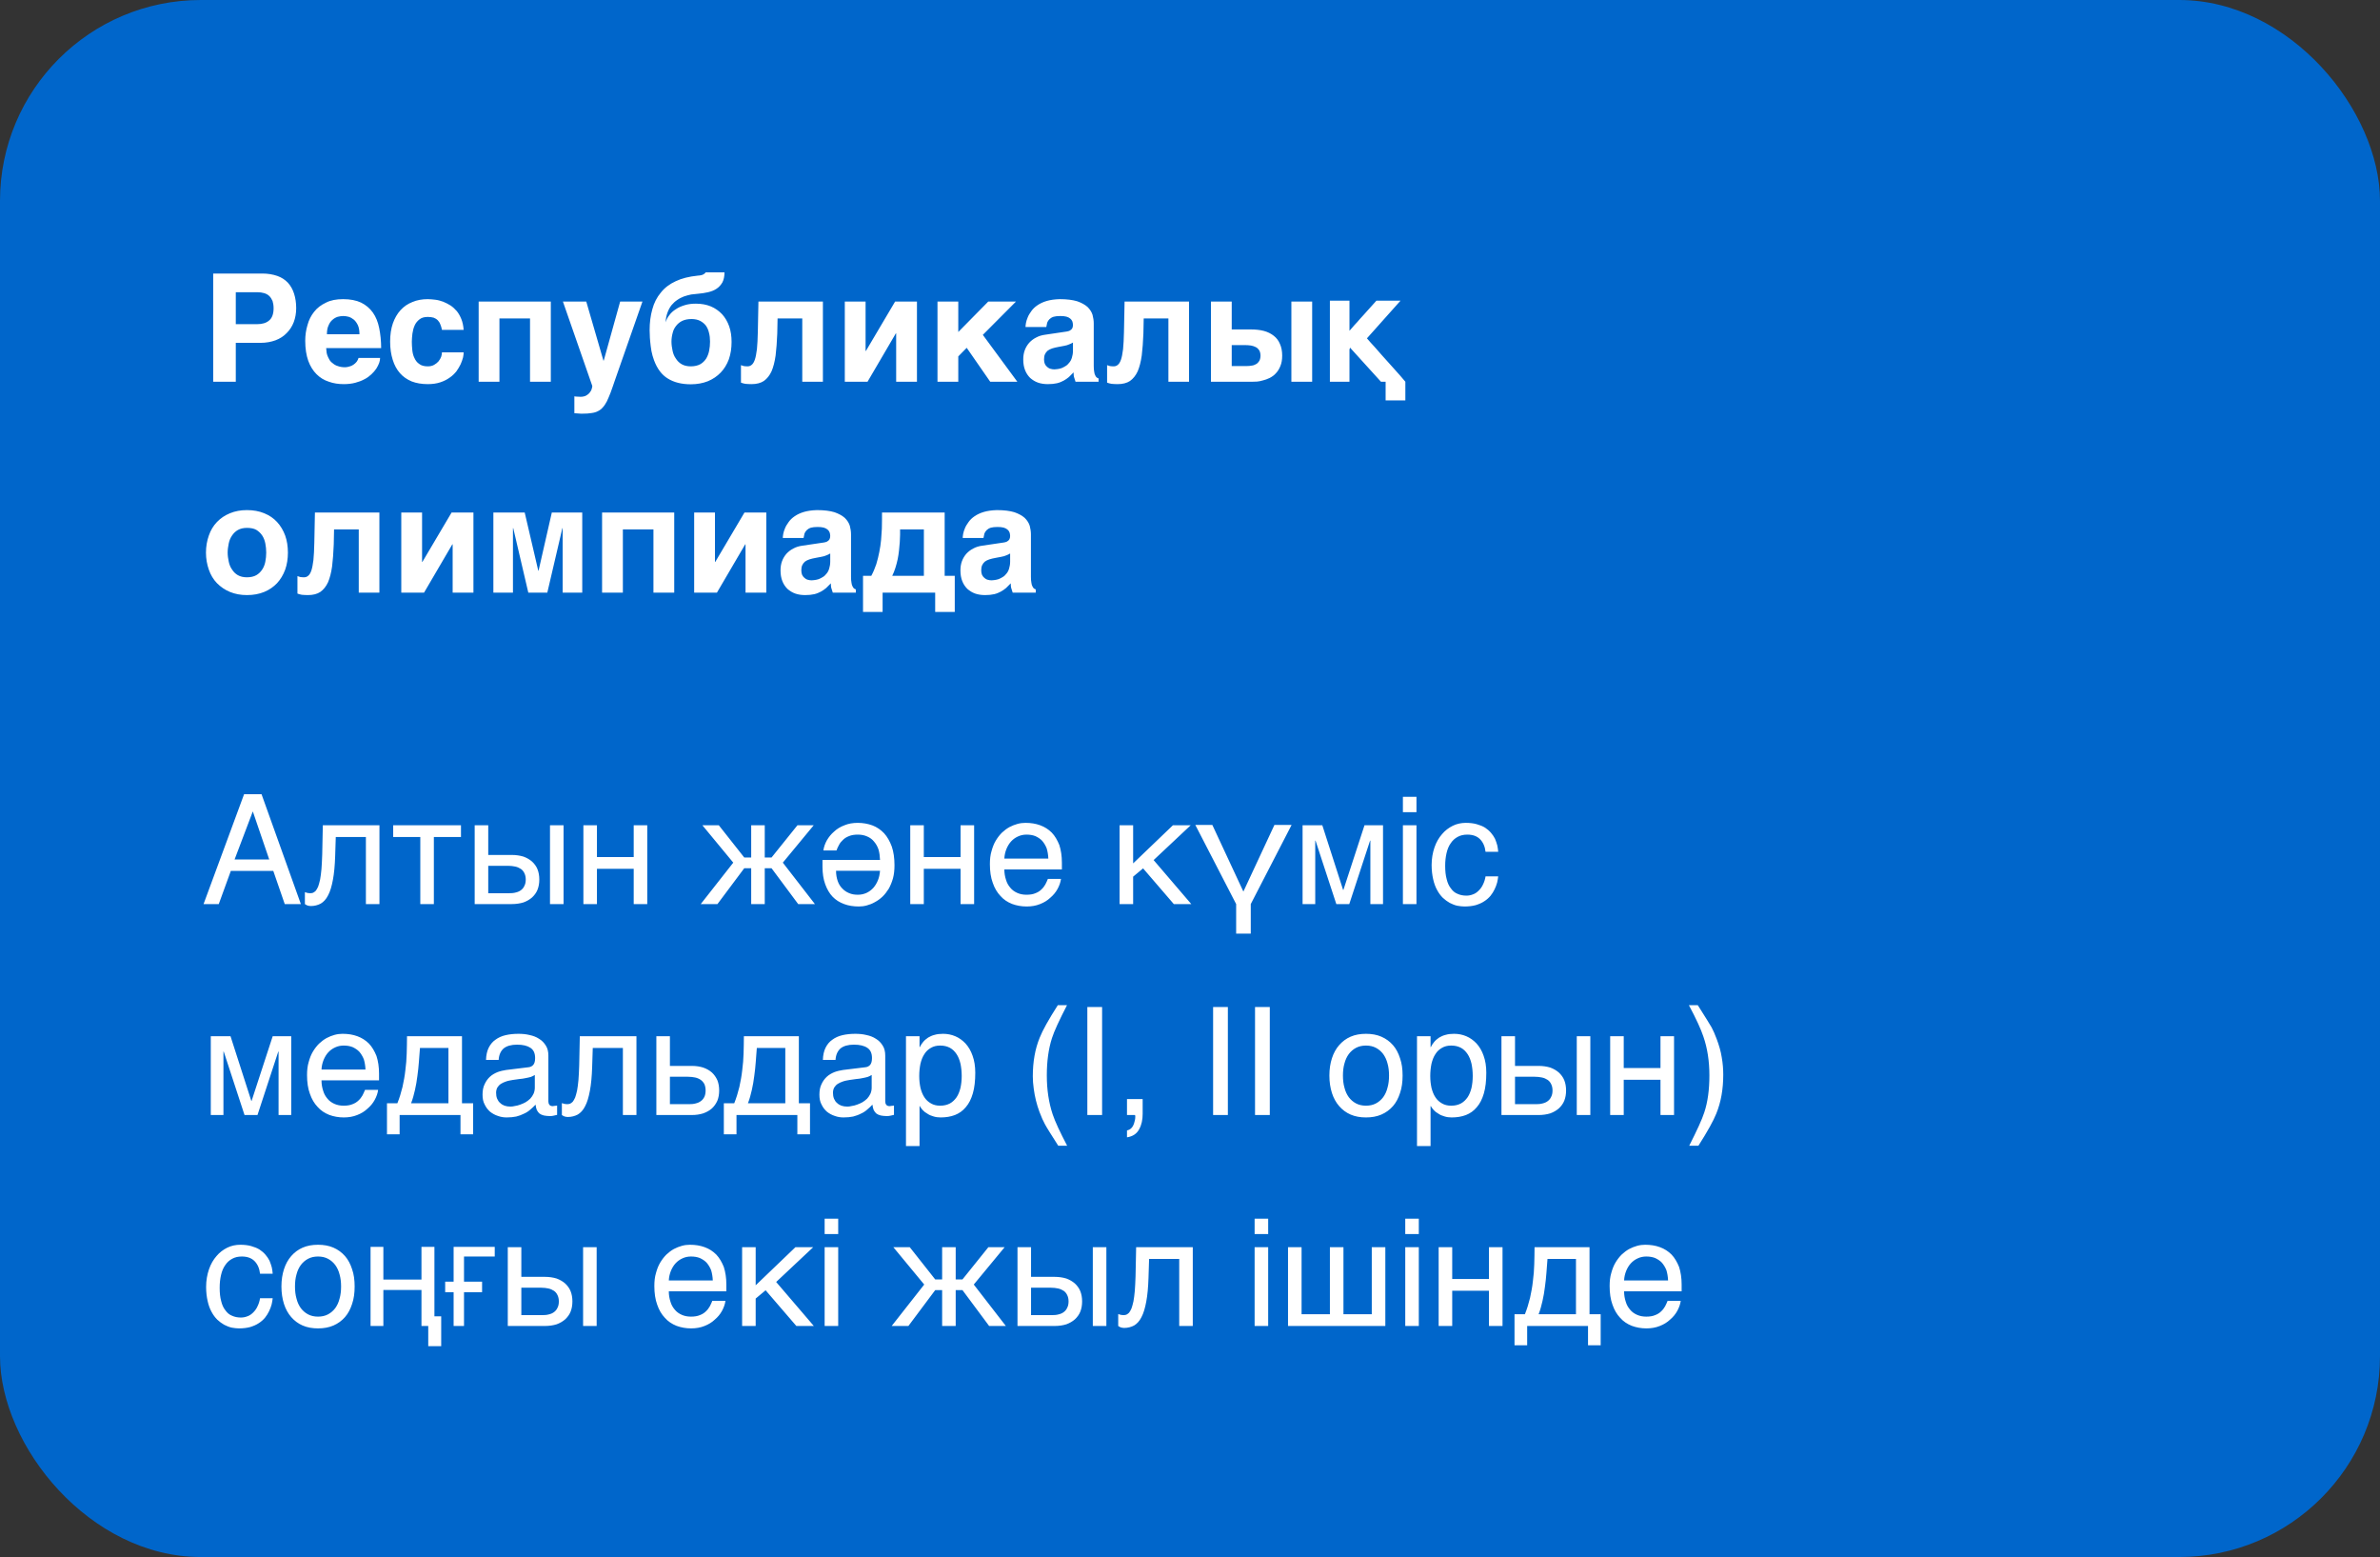 <?xml version="1.0" encoding="UTF-8"?> <svg xmlns="http://www.w3.org/2000/svg" width="237" height="155" viewBox="0 0 237 155" fill="none"><rect x="0" y="0" width="237" height="155" fill="#333333" stroke="none"/><rect width="237" height="155" rx="20" fill="#0066CB"></rect><path d="M26.045 79.065L29.96 90H28.355L27.215 86.7H22.985L21.785 90H20.27L24.305 79.065H26.045ZM23.36 85.56H26.81L25.175 80.775L23.36 85.56ZM33.376 85.215C33.346 86.16 33.271 86.955 33.151 87.585C33.031 88.23 32.881 88.74 32.671 89.13C32.476 89.52 32.221 89.79 31.936 89.955C31.651 90.105 31.321 90.195 30.946 90.195C30.811 90.195 30.691 90.165 30.601 90.135C30.496 90.09 30.421 90.045 30.361 90V88.815C30.556 88.89 30.721 88.92 30.871 88.92C30.976 88.92 31.081 88.905 31.171 88.875C31.261 88.83 31.351 88.77 31.441 88.68C31.516 88.575 31.606 88.44 31.681 88.26C31.741 88.08 31.816 87.84 31.876 87.555C31.921 87.27 31.981 86.925 32.011 86.52C32.041 86.1 32.071 85.62 32.086 85.05L32.146 82.155H37.786V90H36.436V83.325H33.436L33.376 85.215ZM39.154 82.155H45.904V83.325H43.204V90H41.854V83.325H39.154V82.155ZM48.619 85.11H50.974C51.394 85.11 51.784 85.17 52.129 85.275C52.459 85.395 52.744 85.56 52.984 85.77C53.209 85.98 53.404 86.235 53.524 86.535C53.644 86.835 53.704 87.18 53.704 87.555C53.704 87.93 53.644 88.275 53.524 88.575C53.404 88.875 53.209 89.13 52.984 89.34C52.744 89.55 52.459 89.715 52.129 89.835C51.784 89.94 51.394 90 50.974 90H47.269V82.155H48.619V85.11ZM56.119 90H54.769V82.155H56.119V90ZM50.704 88.92C50.944 88.92 51.154 88.905 51.364 88.845C51.559 88.8 51.739 88.725 51.889 88.605C52.024 88.5 52.144 88.365 52.219 88.185C52.309 88.02 52.354 87.81 52.354 87.555C52.354 87.315 52.309 87.105 52.219 86.925C52.144 86.76 52.024 86.61 51.874 86.505C51.709 86.4 51.529 86.31 51.304 86.265C51.094 86.22 50.854 86.19 50.584 86.19H48.619V88.92H50.704ZM59.444 85.32H63.105V82.155H64.454V90H63.105V86.49H59.444V90H58.094V82.155H59.444V85.32ZM79.409 82.155H81.029L77.954 85.875L81.149 90H79.484L76.829 86.43H76.154V90H74.804V86.43H74.114L71.444 90H69.779L73.019 85.875L69.944 82.155H71.579L74.114 85.365H74.804V82.155H76.154V85.365H76.829L79.409 82.155ZM81.993 84.66C82.038 84.315 82.158 83.985 82.338 83.655C82.533 83.325 82.758 83.04 83.058 82.785C83.343 82.515 83.688 82.305 84.093 82.155C84.483 81.99 84.933 81.915 85.413 81.915C85.938 81.915 86.433 82.005 86.883 82.17C87.318 82.335 87.708 82.605 88.038 82.95C88.353 83.295 88.608 83.745 88.803 84.27C88.983 84.795 89.073 85.425 89.073 86.13C89.073 86.61 89.028 87.045 88.923 87.435C88.818 87.81 88.668 88.17 88.503 88.47C88.308 88.77 88.113 89.04 87.873 89.265C87.633 89.49 87.378 89.67 87.123 89.805C86.868 89.955 86.598 90.06 86.313 90.135C86.043 90.21 85.788 90.24 85.533 90.24C84.993 90.24 84.498 90.165 84.063 90C83.613 89.835 83.223 89.595 82.908 89.265C82.593 88.935 82.353 88.515 82.173 88.02C81.993 87.525 81.903 86.94 81.903 86.28V85.605H87.633C87.618 85.23 87.573 84.885 87.483 84.57C87.378 84.255 87.228 84 87.033 83.775C86.853 83.55 86.628 83.385 86.343 83.265C86.073 83.145 85.773 83.085 85.428 83.085C85.083 83.085 84.783 83.13 84.543 83.235C84.303 83.325 84.108 83.445 83.943 83.61C83.778 83.76 83.643 83.925 83.553 84.105C83.448 84.3 83.358 84.48 83.298 84.66H81.993ZM83.253 86.685C83.253 87.06 83.313 87.405 83.418 87.705C83.523 88.005 83.673 88.245 83.868 88.44C84.063 88.65 84.288 88.8 84.543 88.905C84.813 89.025 85.098 89.07 85.428 89.07C85.728 89.07 86.013 89.01 86.283 88.89C86.538 88.77 86.763 88.605 86.958 88.395C87.153 88.17 87.303 87.93 87.423 87.63C87.543 87.345 87.603 87.03 87.633 86.685H83.253ZM91.993 85.32H95.653V82.155H97.003V90H95.653V86.49H91.993V90H90.643V82.155H91.993V85.32ZM105.653 87.495C105.608 87.84 105.488 88.17 105.308 88.5C105.128 88.83 104.888 89.115 104.588 89.37C104.303 89.64 103.958 89.85 103.568 90C103.163 90.165 102.713 90.24 102.233 90.24C101.708 90.24 101.228 90.15 100.778 89.985C100.328 89.805 99.938 89.55 99.623 89.19C99.293 88.845 99.038 88.41 98.858 87.885C98.663 87.36 98.573 86.73 98.573 86.025C98.573 85.545 98.618 85.11 98.738 84.72C98.843 84.33 98.978 83.985 99.158 83.685C99.338 83.385 99.548 83.115 99.773 82.89C100.013 82.665 100.253 82.485 100.523 82.335C100.778 82.2 101.048 82.095 101.318 82.02C101.588 81.945 101.858 81.915 102.113 81.915C102.653 81.915 103.133 81.99 103.583 82.155C104.033 82.32 104.408 82.56 104.738 82.89C105.053 83.22 105.293 83.64 105.488 84.12C105.653 84.63 105.743 85.215 105.743 85.875V86.55H100.013C100.013 86.925 100.073 87.27 100.178 87.585C100.268 87.9 100.418 88.155 100.613 88.38C100.793 88.605 101.033 88.77 101.303 88.89C101.573 89.01 101.873 89.07 102.218 89.07C102.563 89.07 102.863 89.025 103.103 88.92C103.343 88.83 103.538 88.71 103.703 88.545C103.868 88.395 103.988 88.23 104.093 88.05C104.198 87.855 104.273 87.675 104.348 87.495H105.653ZM104.393 85.47C104.378 85.095 104.318 84.75 104.228 84.45C104.108 84.15 103.958 83.91 103.778 83.7C103.598 83.505 103.358 83.355 103.103 83.235C102.833 83.13 102.548 83.085 102.218 83.085C101.918 83.085 101.633 83.145 101.378 83.265C101.108 83.385 100.883 83.55 100.688 83.76C100.493 83.97 100.343 84.225 100.223 84.51C100.103 84.81 100.028 85.125 100.013 85.47H104.393ZM112.838 85.95L116.798 82.155H118.568L114.878 85.62L118.628 90H116.888L113.828 86.445L112.838 87.27V90H111.488V82.155H112.838V85.95ZM123.816 88.755L126.906 82.125H128.616L124.551 90V92.94H123.096V90L119.031 82.125H120.726L123.816 88.755ZM133.746 88.59H133.776L135.876 82.155H137.721V90H136.461V83.685H136.431L134.361 90H133.071L131.001 83.685H130.971V90H129.711V82.155H131.676L133.746 88.59ZM141.051 80.85H139.701V79.32H141.051V80.85ZM141.051 90H139.701V82.155H141.051V90ZM149.191 87.24C149.176 87.435 149.131 87.63 149.086 87.855C149.026 88.095 148.936 88.305 148.831 88.53C148.726 88.755 148.591 88.965 148.426 89.175C148.261 89.37 148.051 89.565 147.811 89.715C147.571 89.88 147.286 90 146.956 90.105C146.626 90.195 146.251 90.24 145.831 90.24C145.606 90.24 145.366 90.21 145.111 90.165C144.841 90.105 144.601 90 144.361 89.88C144.121 89.745 143.896 89.58 143.671 89.37C143.461 89.16 143.266 88.905 143.101 88.59C142.936 88.29 142.801 87.93 142.711 87.51C142.621 87.12 142.561 86.64 142.561 86.115C142.561 85.47 142.666 84.885 142.846 84.36C143.026 83.835 143.281 83.4 143.596 83.04C143.896 82.68 144.256 82.41 144.676 82.2C145.081 82.005 145.516 81.915 145.966 81.915C146.386 81.915 146.746 81.96 147.061 82.05C147.376 82.14 147.646 82.245 147.886 82.395C148.111 82.545 148.306 82.71 148.471 82.905C148.636 83.1 148.771 83.295 148.876 83.505C148.966 83.73 149.041 83.94 149.101 84.165C149.146 84.375 149.176 84.6 149.191 84.795H147.931C147.871 84.255 147.676 83.835 147.376 83.535C147.076 83.235 146.656 83.085 146.116 83.085C145.741 83.085 145.426 83.16 145.156 83.31C144.871 83.46 144.646 83.67 144.466 83.94C144.271 84.21 144.136 84.54 144.046 84.93C143.956 85.32 143.911 85.725 143.911 86.19C143.911 86.715 143.956 87.15 144.061 87.525C144.151 87.9 144.286 88.2 144.481 88.44C144.661 88.695 144.871 88.875 145.141 88.98C145.396 89.1 145.696 89.16 146.026 89.16C146.266 89.16 146.476 89.115 146.701 89.025C146.911 88.95 147.091 88.815 147.256 88.65C147.421 88.485 147.571 88.29 147.676 88.05C147.796 87.81 147.886 87.54 147.931 87.24H149.191ZM25.025 109.59H25.055L27.155 103.155H29V111H27.74V104.685H27.71L25.64 111H24.35L22.28 104.685H22.25V111H20.99V103.155H22.955L25.025 109.59ZM37.655 108.495C37.61 108.84 37.49 109.17 37.31 109.5C37.13 109.83 36.89 110.115 36.59 110.37C36.305 110.64 35.96 110.85 35.57 111C35.165 111.165 34.715 111.24 34.235 111.24C33.71 111.24 33.23 111.15 32.78 110.985C32.33 110.805 31.94 110.55 31.625 110.19C31.295 109.845 31.04 109.41 30.86 108.885C30.665 108.36 30.575 107.73 30.575 107.025C30.575 106.545 30.62 106.11 30.74 105.72C30.845 105.33 30.98 104.985 31.16 104.685C31.34 104.385 31.55 104.115 31.775 103.89C32.015 103.665 32.255 103.485 32.525 103.335C32.78 103.2 33.05 103.095 33.32 103.02C33.59 102.945 33.86 102.915 34.115 102.915C34.655 102.915 35.135 102.99 35.585 103.155C36.035 103.32 36.41 103.56 36.74 103.89C37.055 104.22 37.295 104.64 37.49 105.12C37.655 105.63 37.745 106.215 37.745 106.875V107.55H32.015C32.015 107.925 32.075 108.27 32.18 108.585C32.27 108.9 32.42 109.155 32.615 109.38C32.795 109.605 33.035 109.77 33.305 109.89C33.575 110.01 33.875 110.07 34.22 110.07C34.565 110.07 34.865 110.025 35.105 109.92C35.345 109.83 35.54 109.71 35.705 109.545C35.87 109.395 35.99 109.23 36.095 109.05C36.2 108.855 36.275 108.675 36.35 108.495H37.655ZM36.395 106.47C36.38 106.095 36.32 105.75 36.23 105.45C36.11 105.15 35.96 104.91 35.78 104.7C35.6 104.505 35.36 104.355 35.105 104.235C34.835 104.13 34.55 104.085 34.22 104.085C33.92 104.085 33.635 104.145 33.38 104.265C33.11 104.385 32.885 104.55 32.69 104.76C32.495 104.97 32.345 105.225 32.225 105.51C32.105 105.81 32.03 106.125 32.015 106.47H36.395ZM39.795 112.92H38.535V109.83H39.57C39.78 109.305 39.945 108.765 40.08 108.21C40.2 107.655 40.305 107.115 40.365 106.545C40.44 105.99 40.485 105.42 40.5 104.865C40.515 104.295 40.53 103.725 40.53 103.155H46.005V109.83H47.115V112.92H45.855V111H39.795V112.92ZM41.82 104.325C41.775 104.775 41.76 105.225 41.715 105.69C41.685 106.17 41.625 106.635 41.565 107.1C41.505 107.58 41.43 108.045 41.325 108.495C41.22 108.96 41.1 109.41 40.935 109.83H44.655V104.325H41.82ZM48.397 105.51C48.412 105.03 48.502 104.625 48.667 104.295C48.832 103.965 49.057 103.695 49.342 103.5C49.627 103.29 49.957 103.14 50.347 103.05C50.737 102.96 51.157 102.915 51.622 102.915C51.997 102.915 52.372 102.945 52.732 103.035C53.092 103.11 53.407 103.23 53.677 103.41C53.962 103.575 54.187 103.815 54.352 104.085C54.532 104.355 54.607 104.7 54.607 105.09V109.65C54.607 109.77 54.637 109.89 54.712 109.98C54.772 110.07 54.892 110.115 55.042 110.115C55.102 110.115 55.177 110.1 55.252 110.085C55.327 110.085 55.402 110.07 55.477 110.055V110.985C55.372 111.015 55.252 111.045 55.147 111.06C55.042 111.09 54.907 111.105 54.757 111.105C54.517 111.105 54.322 111.075 54.157 111.045C53.977 111 53.842 110.94 53.722 110.85C53.617 110.76 53.527 110.64 53.452 110.49C53.392 110.355 53.362 110.175 53.332 109.965C53.167 110.145 52.987 110.31 52.807 110.46C52.627 110.625 52.417 110.76 52.177 110.865C51.952 110.985 51.697 111.075 51.412 111.15C51.127 111.21 50.812 111.24 50.452 111.24C50.152 111.24 49.867 111.195 49.582 111.09C49.297 111 49.027 110.85 48.802 110.67C48.577 110.475 48.397 110.235 48.262 109.95C48.112 109.68 48.052 109.35 48.052 108.975C48.052 108.57 48.112 108.225 48.262 107.925C48.397 107.625 48.577 107.385 48.787 107.19C49.012 106.98 49.267 106.845 49.552 106.725C49.837 106.62 50.122 106.56 50.407 106.515L52.612 106.245C52.822 106.23 52.987 106.14 53.107 106.005C53.227 105.855 53.287 105.645 53.287 105.33C53.287 104.85 53.137 104.52 52.822 104.31C52.507 104.1 52.072 103.995 51.487 103.995C50.887 103.995 50.452 104.13 50.152 104.37C49.867 104.625 49.687 105 49.657 105.51H48.397ZM53.257 107.01C53.152 107.085 53.017 107.145 52.867 107.205C52.702 107.25 52.522 107.295 52.342 107.325C52.147 107.37 51.937 107.4 51.727 107.415L51.082 107.505C50.842 107.55 50.617 107.58 50.407 107.655C50.212 107.715 50.032 107.805 49.882 107.895C49.717 108 49.612 108.135 49.522 108.27C49.447 108.42 49.402 108.585 49.402 108.78C49.402 109.005 49.432 109.2 49.507 109.38C49.582 109.545 49.672 109.695 49.807 109.8C49.927 109.92 50.077 110.01 50.242 110.07C50.422 110.13 50.617 110.16 50.827 110.16C50.962 110.16 51.112 110.145 51.277 110.1C51.457 110.07 51.622 110.04 51.802 109.965C51.997 109.905 52.162 109.815 52.342 109.725C52.507 109.62 52.672 109.5 52.807 109.365C52.942 109.215 53.047 109.065 53.137 108.87C53.212 108.69 53.257 108.495 53.257 108.27V107.01ZM58.967 106.215C58.937 107.16 58.862 107.955 58.742 108.585C58.622 109.23 58.472 109.74 58.262 110.13C58.067 110.52 57.812 110.79 57.527 110.955C57.242 111.105 56.912 111.195 56.537 111.195C56.402 111.195 56.282 111.165 56.192 111.135C56.087 111.09 56.012 111.045 55.952 111V109.815C56.147 109.89 56.312 109.92 56.462 109.92C56.567 109.92 56.672 109.905 56.762 109.875C56.852 109.83 56.942 109.77 57.032 109.68C57.107 109.575 57.197 109.44 57.272 109.26C57.332 109.08 57.407 108.84 57.467 108.555C57.512 108.27 57.572 107.925 57.602 107.52C57.632 107.1 57.662 106.62 57.677 106.05L57.737 103.155H63.377V111H62.027V104.325H59.027L58.967 106.215ZM66.71 106.11H68.885C69.32 106.11 69.695 106.17 70.025 106.275C70.37 106.395 70.655 106.56 70.895 106.77C71.12 106.98 71.3 107.235 71.435 107.535C71.555 107.835 71.615 108.18 71.615 108.555C71.615 108.93 71.555 109.275 71.435 109.575C71.3 109.875 71.12 110.13 70.895 110.34C70.655 110.55 70.37 110.715 70.025 110.835C69.695 110.94 69.32 111 68.885 111H65.36V103.155H66.71V106.11ZM68.615 109.92C68.855 109.92 69.065 109.905 69.275 109.845C69.47 109.8 69.65 109.725 69.8 109.605C69.95 109.5 70.055 109.365 70.145 109.185C70.22 109.02 70.265 108.81 70.265 108.555C70.265 108.315 70.22 108.105 70.145 107.925C70.055 107.76 69.935 107.61 69.785 107.505C69.635 107.4 69.44 107.31 69.23 107.265C69.005 107.22 68.765 107.19 68.495 107.19H66.71V109.92H68.615ZM73.34 112.92H72.08V109.83H73.115C73.325 109.305 73.49 108.765 73.625 108.21C73.745 107.655 73.85 107.115 73.91 106.545C73.985 105.99 74.03 105.42 74.045 104.865C74.06 104.295 74.075 103.725 74.075 103.155H79.55V109.83H80.66V112.92H79.4V111H73.34V112.92ZM75.365 104.325C75.32 104.775 75.305 105.225 75.26 105.69C75.23 106.17 75.17 106.635 75.11 107.1C75.05 107.58 74.975 108.045 74.87 108.495C74.765 108.96 74.645 109.41 74.48 109.83H78.2V104.325H75.365ZM81.942 105.51C81.957 105.03 82.047 104.625 82.212 104.295C82.377 103.965 82.602 103.695 82.887 103.5C83.172 103.29 83.502 103.14 83.892 103.05C84.282 102.96 84.702 102.915 85.167 102.915C85.542 102.915 85.917 102.945 86.277 103.035C86.637 103.11 86.952 103.23 87.222 103.41C87.507 103.575 87.732 103.815 87.897 104.085C88.077 104.355 88.152 104.7 88.152 105.09V109.65C88.152 109.77 88.182 109.89 88.257 109.98C88.317 110.07 88.437 110.115 88.587 110.115C88.647 110.115 88.722 110.1 88.797 110.085C88.872 110.085 88.947 110.07 89.022 110.055V110.985C88.917 111.015 88.797 111.045 88.692 111.06C88.587 111.09 88.452 111.105 88.302 111.105C88.062 111.105 87.867 111.075 87.702 111.045C87.522 111 87.387 110.94 87.267 110.85C87.162 110.76 87.072 110.64 86.997 110.49C86.937 110.355 86.907 110.175 86.877 109.965C86.712 110.145 86.532 110.31 86.352 110.46C86.172 110.625 85.962 110.76 85.722 110.865C85.497 110.985 85.242 111.075 84.957 111.15C84.672 111.21 84.357 111.24 83.997 111.24C83.697 111.24 83.412 111.195 83.127 111.09C82.842 111 82.572 110.85 82.347 110.67C82.122 110.475 81.942 110.235 81.807 109.95C81.657 109.68 81.597 109.35 81.597 108.975C81.597 108.57 81.657 108.225 81.807 107.925C81.942 107.625 82.122 107.385 82.332 107.19C82.557 106.98 82.812 106.845 83.097 106.725C83.382 106.62 83.667 106.56 83.952 106.515L86.157 106.245C86.367 106.23 86.532 106.14 86.652 106.005C86.772 105.855 86.832 105.645 86.832 105.33C86.832 104.85 86.682 104.52 86.367 104.31C86.052 104.1 85.617 103.995 85.032 103.995C84.432 103.995 83.997 104.13 83.697 104.37C83.412 104.625 83.232 105 83.202 105.51H81.942ZM86.802 107.01C86.697 107.085 86.562 107.145 86.412 107.205C86.247 107.25 86.067 107.295 85.887 107.325C85.692 107.37 85.482 107.4 85.272 107.415L84.627 107.505C84.387 107.55 84.162 107.58 83.952 107.655C83.757 107.715 83.577 107.805 83.427 107.895C83.262 108 83.157 108.135 83.067 108.27C82.992 108.42 82.947 108.585 82.947 108.78C82.947 109.005 82.977 109.2 83.052 109.38C83.127 109.545 83.217 109.695 83.352 109.8C83.472 109.92 83.622 110.01 83.787 110.07C83.967 110.13 84.162 110.16 84.372 110.16C84.507 110.16 84.657 110.145 84.822 110.1C85.002 110.07 85.167 110.04 85.347 109.965C85.542 109.905 85.707 109.815 85.887 109.725C86.052 109.62 86.217 109.5 86.352 109.365C86.487 109.215 86.592 109.065 86.682 108.87C86.757 108.69 86.802 108.495 86.802 108.27V107.01ZM91.567 104.235H91.597C91.687 104.055 91.792 103.875 91.927 103.725C92.062 103.56 92.227 103.425 92.422 103.29C92.602 103.185 92.812 103.08 93.067 103.02C93.307 102.945 93.592 102.915 93.907 102.915C94.327 102.915 94.732 102.99 95.122 103.155C95.512 103.32 95.842 103.56 96.142 103.875C96.442 104.205 96.682 104.61 96.847 105.09C97.027 105.585 97.117 106.14 97.117 106.785C97.117 107.595 97.042 108.27 96.877 108.84C96.712 109.41 96.487 109.86 96.172 110.22C95.872 110.58 95.512 110.835 95.092 111C94.657 111.165 94.192 111.24 93.667 111.24C93.412 111.24 93.172 111.21 92.947 111.135C92.722 111.075 92.512 110.985 92.347 110.865C92.152 110.76 92.002 110.64 91.882 110.505C91.762 110.37 91.657 110.235 91.597 110.115H91.567V114.09H90.217V103.155H91.567V104.235ZM91.537 107.115C91.537 107.55 91.582 107.925 91.657 108.285C91.747 108.645 91.867 108.96 92.047 109.23C92.212 109.485 92.437 109.695 92.707 109.845C92.962 109.995 93.262 110.07 93.622 110.07C93.997 110.07 94.312 109.995 94.597 109.845C94.867 109.695 95.077 109.485 95.257 109.23C95.437 108.96 95.557 108.645 95.647 108.285C95.722 107.925 95.767 107.55 95.767 107.115C95.767 106.665 95.722 106.275 95.647 105.9C95.557 105.525 95.437 105.21 95.257 104.94C95.077 104.67 94.867 104.46 94.597 104.31C94.312 104.16 93.997 104.085 93.622 104.085C93.262 104.085 92.962 104.16 92.707 104.31C92.437 104.46 92.212 104.67 92.047 104.94C91.867 105.21 91.747 105.525 91.657 105.9C91.582 106.275 91.537 106.665 91.537 107.115ZM106.252 100.065C105.487 101.55 104.977 102.645 104.752 103.35C104.407 104.43 104.242 105.66 104.242 107.055C104.242 108.48 104.437 109.77 104.827 110.94C105.067 111.66 105.562 112.71 106.267 114.06H105.382C104.677 112.95 104.227 112.245 104.062 111.93C103.897 111.63 103.702 111.21 103.507 110.685C103.237 109.95 103.042 109.185 102.937 108.36C102.877 107.94 102.847 107.535 102.847 107.145C102.847 105.705 103.072 104.415 103.537 103.29C103.822 102.57 104.422 101.49 105.337 100.065H106.252ZM109.747 111H108.277V100.245H109.747V111ZM112.226 112.53C112.556 112.47 112.796 112.245 112.931 111.825C113.006 111.6 113.051 111.39 113.051 111.18V111.09C113.036 111.06 113.036 111.03 113.021 111H112.226V109.41H113.786V110.88C113.786 111.465 113.681 111.975 113.441 112.41C113.201 112.86 112.811 113.13 112.226 113.22V112.53ZM122.271 111H120.801V100.245H122.271V111ZM126.446 111H124.976V100.245H126.446V111ZM139.67 107.07C139.67 107.715 139.595 108.285 139.415 108.81C139.25 109.32 139.025 109.755 138.71 110.115C138.395 110.475 138.005 110.76 137.555 110.955C137.105 111.15 136.595 111.24 136.025 111.24C135.455 111.24 134.945 111.15 134.495 110.955C134.045 110.76 133.67 110.475 133.355 110.115C133.04 109.755 132.8 109.32 132.635 108.81C132.47 108.285 132.38 107.715 132.38 107.07C132.38 106.425 132.47 105.855 132.635 105.345C132.8 104.835 133.04 104.4 133.355 104.04C133.67 103.68 134.045 103.395 134.495 103.2C134.945 103.005 135.455 102.915 136.025 102.915C136.595 102.915 137.105 103.005 137.555 103.2C138.005 103.395 138.395 103.68 138.71 104.04C139.025 104.4 139.25 104.835 139.415 105.345C139.595 105.855 139.67 106.425 139.67 107.07ZM138.32 107.07C138.32 106.635 138.275 106.23 138.17 105.87C138.08 105.51 137.93 105.195 137.735 104.925C137.54 104.67 137.3 104.46 137.015 104.31C136.73 104.16 136.4 104.085 136.025 104.085C135.65 104.085 135.32 104.16 135.035 104.31C134.75 104.46 134.51 104.67 134.315 104.925C134.12 105.195 133.97 105.51 133.88 105.87C133.775 106.23 133.73 106.635 133.73 107.07C133.73 107.505 133.775 107.91 133.88 108.27C133.97 108.645 134.12 108.96 134.315 109.23C134.51 109.485 134.75 109.695 135.035 109.845C135.32 109.995 135.65 110.07 136.025 110.07C136.4 110.07 136.73 109.995 137.015 109.845C137.3 109.695 137.54 109.485 137.735 109.23C137.93 108.96 138.08 108.645 138.17 108.27C138.275 107.91 138.32 107.505 138.32 107.07ZM142.455 104.235H142.485C142.575 104.055 142.68 103.875 142.815 103.725C142.95 103.56 143.115 103.425 143.31 103.29C143.49 103.185 143.7 103.08 143.955 103.02C144.195 102.945 144.48 102.915 144.795 102.915C145.215 102.915 145.62 102.99 146.01 103.155C146.4 103.32 146.73 103.56 147.03 103.875C147.33 104.205 147.57 104.61 147.735 105.09C147.915 105.585 148.005 106.14 148.005 106.785C148.005 107.595 147.93 108.27 147.765 108.84C147.6 109.41 147.375 109.86 147.06 110.22C146.76 110.58 146.4 110.835 145.98 111C145.545 111.165 145.08 111.24 144.555 111.24C144.3 111.24 144.06 111.21 143.835 111.135C143.61 111.075 143.4 110.985 143.235 110.865C143.04 110.76 142.89 110.64 142.77 110.505C142.65 110.37 142.545 110.235 142.485 110.115H142.455V114.09H141.105V103.155H142.455V104.235ZM142.425 107.115C142.425 107.55 142.47 107.925 142.545 108.285C142.635 108.645 142.755 108.96 142.935 109.23C143.1 109.485 143.325 109.695 143.595 109.845C143.85 109.995 144.15 110.07 144.51 110.07C144.885 110.07 145.2 109.995 145.485 109.845C145.755 109.695 145.965 109.485 146.145 109.23C146.325 108.96 146.445 108.645 146.535 108.285C146.61 107.925 146.655 107.55 146.655 107.115C146.655 106.665 146.61 106.275 146.535 105.9C146.445 105.525 146.325 105.21 146.145 104.94C145.965 104.67 145.755 104.46 145.485 104.31C145.2 104.16 144.885 104.085 144.51 104.085C144.15 104.085 143.85 104.16 143.595 104.31C143.325 104.46 143.1 104.67 142.935 104.94C142.755 105.21 142.635 105.525 142.545 105.9C142.47 106.275 142.425 106.665 142.425 107.115ZM150.865 106.11H153.22C153.64 106.11 154.03 106.17 154.375 106.275C154.705 106.395 154.99 106.56 155.23 106.77C155.455 106.98 155.65 107.235 155.77 107.535C155.89 107.835 155.95 108.18 155.95 108.555C155.95 108.93 155.89 109.275 155.77 109.575C155.65 109.875 155.455 110.13 155.23 110.34C154.99 110.55 154.705 110.715 154.375 110.835C154.03 110.94 153.64 111 153.22 111H149.515V103.155H150.865V106.11ZM158.365 111H157.015V103.155H158.365V111ZM152.95 109.92C153.19 109.92 153.4 109.905 153.61 109.845C153.805 109.8 153.985 109.725 154.135 109.605C154.27 109.5 154.39 109.365 154.465 109.185C154.555 109.02 154.6 108.81 154.6 108.555C154.6 108.315 154.555 108.105 154.465 107.925C154.39 107.76 154.27 107.61 154.12 107.505C153.955 107.4 153.775 107.31 153.55 107.265C153.34 107.22 153.1 107.19 152.83 107.19H150.865V109.92H152.95ZM161.691 106.32H165.351V103.155H166.701V111H165.351V107.49H161.691V111H160.341V103.155H161.691V106.32ZM168.211 114.06C168.976 112.545 169.486 111.45 169.711 110.745C170.056 109.71 170.221 108.48 170.221 107.055C170.221 105.645 170.026 104.355 169.621 103.185C169.381 102.465 168.901 101.415 168.181 100.065H169.066C169.831 101.265 170.281 102 170.446 102.285C170.596 102.57 170.776 102.96 170.956 103.455C171.181 104.055 171.361 104.67 171.451 105.255C171.556 105.855 171.601 106.425 171.601 106.98C171.601 108.42 171.376 109.71 170.911 110.85C170.626 111.57 170.026 112.65 169.126 114.06H168.211ZM27.155 129.24C27.14 129.435 27.095 129.63 27.05 129.855C26.99 130.095 26.9 130.305 26.795 130.53C26.69 130.755 26.555 130.965 26.39 131.175C26.225 131.37 26.015 131.565 25.775 131.715C25.535 131.88 25.25 132 24.92 132.105C24.59 132.195 24.215 132.24 23.795 132.24C23.57 132.24 23.33 132.21 23.075 132.165C22.805 132.105 22.565 132 22.325 131.88C22.085 131.745 21.86 131.58 21.635 131.37C21.425 131.16 21.23 130.905 21.065 130.59C20.9 130.29 20.765 129.93 20.675 129.51C20.585 129.12 20.525 128.64 20.525 128.115C20.525 127.47 20.63 126.885 20.81 126.36C20.99 125.835 21.245 125.4 21.56 125.04C21.86 124.68 22.22 124.41 22.64 124.2C23.045 124.005 23.48 123.915 23.93 123.915C24.35 123.915 24.71 123.96 25.025 124.05C25.34 124.14 25.61 124.245 25.85 124.395C26.075 124.545 26.27 124.71 26.435 124.905C26.6 125.1 26.735 125.295 26.84 125.505C26.93 125.73 27.005 125.94 27.065 126.165C27.11 126.375 27.14 126.6 27.155 126.795H25.895C25.835 126.255 25.64 125.835 25.34 125.535C25.04 125.235 24.62 125.085 24.08 125.085C23.705 125.085 23.39 125.16 23.12 125.31C22.835 125.46 22.61 125.67 22.43 125.94C22.235 126.21 22.1 126.54 22.01 126.93C21.92 127.32 21.875 127.725 21.875 128.19C21.875 128.715 21.92 129.15 22.025 129.525C22.115 129.9 22.25 130.2 22.445 130.44C22.625 130.695 22.835 130.875 23.105 130.98C23.36 131.1 23.66 131.16 23.99 131.16C24.23 131.16 24.44 131.115 24.665 131.025C24.875 130.95 25.055 130.815 25.22 130.65C25.385 130.485 25.535 130.29 25.64 130.05C25.76 129.81 25.85 129.54 25.895 129.24H27.155ZM35.315 128.07C35.315 128.715 35.24 129.285 35.06 129.81C34.895 130.32 34.67 130.755 34.355 131.115C34.04 131.475 33.65 131.76 33.2 131.955C32.75 132.15 32.24 132.24 31.67 132.24C31.1 132.24 30.59 132.15 30.14 131.955C29.69 131.76 29.315 131.475 29 131.115C28.685 130.755 28.445 130.32 28.28 129.81C28.115 129.285 28.025 128.715 28.025 128.07C28.025 127.425 28.115 126.855 28.28 126.345C28.445 125.835 28.685 125.4 29 125.04C29.315 124.68 29.69 124.395 30.14 124.2C30.59 124.005 31.1 123.915 31.67 123.915C32.24 123.915 32.75 124.005 33.2 124.2C33.65 124.395 34.04 124.68 34.355 125.04C34.67 125.4 34.895 125.835 35.06 126.345C35.24 126.855 35.315 127.425 35.315 128.07ZM33.965 128.07C33.965 127.635 33.92 127.23 33.815 126.87C33.725 126.51 33.575 126.195 33.38 125.925C33.185 125.67 32.945 125.46 32.66 125.31C32.375 125.16 32.045 125.085 31.67 125.085C31.295 125.085 30.965 125.16 30.68 125.31C30.395 125.46 30.155 125.67 29.96 125.925C29.765 126.195 29.615 126.51 29.525 126.87C29.42 127.23 29.375 127.635 29.375 128.07C29.375 128.505 29.42 128.91 29.525 129.27C29.615 129.645 29.765 129.96 29.96 130.23C30.155 130.485 30.395 130.695 30.68 130.845C30.965 130.995 31.295 131.07 31.67 131.07C32.045 131.07 32.375 130.995 32.66 130.845C32.945 130.695 33.185 130.485 33.38 130.23C33.575 129.96 33.725 129.645 33.815 129.27C33.92 128.91 33.965 128.505 33.965 128.07ZM43.26 124.125V131.04H43.935V134.01H42.645V132H41.97V128.415H38.175V132H36.9V124.125H38.175V127.38H41.97V124.125H43.26ZM45.171 124.125H49.266V125.085H46.206V127.59H48.006V128.64H46.206V132H45.171V128.64H44.331V127.59H45.171V124.125ZM51.915 127.11H54.27C54.69 127.11 55.08 127.17 55.425 127.275C55.755 127.395 56.04 127.56 56.28 127.77C56.505 127.98 56.7 128.235 56.82 128.535C56.94 128.835 57 129.18 57 129.555C57 129.93 56.94 130.275 56.82 130.575C56.7 130.875 56.505 131.13 56.28 131.34C56.04 131.55 55.755 131.715 55.425 131.835C55.08 131.94 54.69 132 54.27 132H50.565V124.155H51.915V127.11ZM59.415 132H58.065V124.155H59.415V132ZM54 130.92C54.24 130.92 54.45 130.905 54.66 130.845C54.855 130.8 55.035 130.725 55.185 130.605C55.32 130.5 55.44 130.365 55.515 130.185C55.605 130.02 55.65 129.81 55.65 129.555C55.65 129.315 55.605 129.105 55.515 128.925C55.44 128.76 55.32 128.61 55.17 128.505C55.005 128.4 54.825 128.31 54.6 128.265C54.39 128.22 54.15 128.19 53.88 128.19H51.915V130.92H54ZM72.24 129.495C72.195 129.84 72.075 130.17 71.895 130.5C71.715 130.83 71.475 131.115 71.175 131.37C70.89 131.64 70.545 131.85 70.155 132C69.75 132.165 69.3 132.24 68.82 132.24C68.295 132.24 67.815 132.15 67.365 131.985C66.915 131.805 66.525 131.55 66.21 131.19C65.88 130.845 65.625 130.41 65.445 129.885C65.25 129.36 65.16 128.73 65.16 128.025C65.16 127.545 65.205 127.11 65.325 126.72C65.43 126.33 65.565 125.985 65.745 125.685C65.925 125.385 66.135 125.115 66.36 124.89C66.6 124.665 66.84 124.485 67.11 124.335C67.365 124.2 67.635 124.095 67.905 124.02C68.175 123.945 68.445 123.915 68.7 123.915C69.24 123.915 69.72 123.99 70.17 124.155C70.62 124.32 70.995 124.56 71.325 124.89C71.64 125.22 71.88 125.64 72.075 126.12C72.24 126.63 72.33 127.215 72.33 127.875V128.55H66.6C66.6 128.925 66.66 129.27 66.765 129.585C66.855 129.9 67.005 130.155 67.2 130.38C67.38 130.605 67.62 130.77 67.89 130.89C68.16 131.01 68.46 131.07 68.805 131.07C69.15 131.07 69.45 131.025 69.69 130.92C69.93 130.83 70.125 130.71 70.29 130.545C70.455 130.395 70.575 130.23 70.68 130.05C70.785 129.855 70.86 129.675 70.935 129.495H72.24ZM70.98 127.47C70.965 127.095 70.905 126.75 70.815 126.45C70.695 126.15 70.545 125.91 70.365 125.7C70.185 125.505 69.945 125.355 69.69 125.235C69.42 125.13 69.135 125.085 68.805 125.085C68.505 125.085 68.22 125.145 67.965 125.265C67.695 125.385 67.47 125.55 67.275 125.76C67.08 125.97 66.93 126.225 66.81 126.51C66.69 126.81 66.615 127.125 66.6 127.47H70.98ZM75.25 127.95L79.21 124.155H80.98L77.29 127.62L81.04 132H79.3L76.24 128.445L75.25 129.27V132H73.9V124.155H75.25V127.95ZM83.468 122.85H82.118V121.32H83.468V122.85ZM83.468 132H82.118V124.155H83.468V132ZM98.423 124.155H100.043L96.968 127.875L100.163 132H98.498L95.843 128.43H95.168V132H93.818V128.43H93.128L90.458 132H88.793L92.033 127.875L88.958 124.155H90.593L93.128 127.365H93.818V124.155H95.168V127.365H95.843L98.423 124.155ZM102.672 127.11H105.027C105.447 127.11 105.837 127.17 106.182 127.275C106.512 127.395 106.797 127.56 107.037 127.77C107.262 127.98 107.457 128.235 107.577 128.535C107.697 128.835 107.757 129.18 107.757 129.555C107.757 129.93 107.697 130.275 107.577 130.575C107.457 130.875 107.262 131.13 107.037 131.34C106.797 131.55 106.512 131.715 106.182 131.835C105.837 131.94 105.447 132 105.027 132H101.322V124.155H102.672V127.11ZM110.172 132H108.822V124.155H110.172V132ZM104.757 130.92C104.997 130.92 105.207 130.905 105.417 130.845C105.612 130.8 105.792 130.725 105.942 130.605C106.077 130.5 106.197 130.365 106.272 130.185C106.362 130.02 106.407 129.81 106.407 129.555C106.407 129.315 106.362 129.105 106.272 128.925C106.197 128.76 106.077 128.61 105.927 128.505C105.762 128.4 105.582 128.31 105.357 128.265C105.147 128.22 104.907 128.19 104.637 128.19H102.672V130.92H104.757ZM114.367 127.215C114.337 128.16 114.262 128.955 114.142 129.585C114.022 130.23 113.872 130.74 113.662 131.13C113.467 131.52 113.212 131.79 112.927 131.955C112.642 132.105 112.312 132.195 111.937 132.195C111.802 132.195 111.682 132.165 111.592 132.135C111.487 132.09 111.412 132.045 111.352 132V130.815C111.547 130.89 111.712 130.92 111.862 130.92C111.967 130.92 112.072 130.905 112.162 130.875C112.252 130.83 112.342 130.77 112.432 130.68C112.507 130.575 112.597 130.44 112.672 130.26C112.732 130.08 112.807 129.84 112.867 129.555C112.912 129.27 112.972 128.925 113.002 128.52C113.032 128.1 113.062 127.62 113.077 127.05L113.137 124.155H118.777V132H117.427V125.325H114.427L114.367 127.215ZM126.285 122.85H124.935V121.32H126.285V122.85ZM126.285 132H124.935V124.155H126.285V132ZM129.611 130.83H132.431V124.155H133.781V130.83H136.601V124.155H137.951V132H128.261V124.155H129.611V130.83ZM141.285 122.85H139.935V121.32H141.285V122.85ZM141.285 132H139.935V124.155H141.285V132ZM144.611 127.32H148.271V124.155H149.621V132H148.271V128.49H144.611V132H143.261V124.155H144.611V127.32ZM152.075 133.92H150.815V130.83H151.85C152.06 130.305 152.225 129.765 152.36 129.21C152.48 128.655 152.585 128.115 152.645 127.545C152.72 126.99 152.765 126.42 152.78 125.865C152.795 125.295 152.81 124.725 152.81 124.155H158.285V130.83H159.395V133.92H158.135V132H152.075V133.92ZM154.1 125.325C154.055 125.775 154.04 126.225 153.995 126.69C153.965 127.17 153.905 127.635 153.845 128.1C153.785 128.58 153.71 129.045 153.605 129.495C153.5 129.96 153.38 130.41 153.215 130.83H156.935V125.325H154.1ZM167.367 129.495C167.322 129.84 167.202 130.17 167.022 130.5C166.842 130.83 166.602 131.115 166.302 131.37C166.017 131.64 165.672 131.85 165.282 132C164.877 132.165 164.427 132.24 163.947 132.24C163.422 132.24 162.942 132.15 162.492 131.985C162.042 131.805 161.652 131.55 161.337 131.19C161.007 130.845 160.752 130.41 160.572 129.885C160.377 129.36 160.287 128.73 160.287 128.025C160.287 127.545 160.332 127.11 160.452 126.72C160.557 126.33 160.692 125.985 160.872 125.685C161.052 125.385 161.262 125.115 161.487 124.89C161.727 124.665 161.967 124.485 162.237 124.335C162.492 124.2 162.762 124.095 163.032 124.02C163.302 123.945 163.572 123.915 163.827 123.915C164.367 123.915 164.847 123.99 165.297 124.155C165.747 124.32 166.122 124.56 166.452 124.89C166.767 125.22 167.007 125.64 167.202 126.12C167.367 126.63 167.457 127.215 167.457 127.875V128.55H161.727C161.727 128.925 161.787 129.27 161.892 129.585C161.982 129.9 162.132 130.155 162.327 130.38C162.507 130.605 162.747 130.77 163.017 130.89C163.287 131.01 163.587 131.07 163.932 131.07C164.277 131.07 164.577 131.025 164.817 130.92C165.057 130.83 165.252 130.71 165.417 130.545C165.582 130.395 165.702 130.23 165.807 130.05C165.912 129.855 165.987 129.675 166.062 129.495H167.367ZM166.107 127.47C166.092 127.095 166.032 126.75 165.942 126.45C165.822 126.15 165.672 125.91 165.492 125.7C165.312 125.505 165.072 125.355 164.817 125.235C164.547 125.13 164.262 125.085 163.932 125.085C163.632 125.085 163.347 125.145 163.092 125.265C162.822 125.385 162.597 125.55 162.402 125.76C162.207 125.97 162.057 126.225 161.937 126.51C161.817 126.81 161.742 127.125 161.727 127.47H166.107Z" fill="white"></path><path d="M26.12 27.23C26.69 27.23 27.185 27.32 27.62 27.47C28.04 27.62 28.385 27.845 28.67 28.145C28.94 28.445 29.15 28.805 29.285 29.24C29.42 29.66 29.495 30.14 29.495 30.68C29.495 31.19 29.405 31.655 29.255 32.06C29.09 32.495 28.85 32.855 28.55 33.155C28.25 33.47 27.875 33.71 27.44 33.875C26.99 34.04 26.495 34.13 25.94 34.13H23.48V38H21.23V27.23H26.12ZM25.61 32.27C26.12 32.27 26.525 32.15 26.81 31.895C27.095 31.655 27.245 31.25 27.245 30.68C27.245 30.395 27.2 30.155 27.14 29.96C27.05 29.765 26.945 29.585 26.81 29.465C26.675 29.33 26.495 29.24 26.3 29.18C26.09 29.12 25.865 29.09 25.61 29.09H23.48V32.27H25.61ZM32.48 34.655C32.48 34.73 32.495 34.82 32.51 34.94C32.51 35.075 32.54 35.195 32.585 35.345C32.63 35.48 32.705 35.63 32.78 35.765C32.855 35.915 32.975 36.05 33.125 36.155C33.26 36.275 33.425 36.38 33.635 36.44C33.83 36.515 34.07 36.56 34.355 36.56C34.505 36.56 34.655 36.53 34.79 36.485C34.94 36.455 35.06 36.395 35.195 36.305C35.315 36.23 35.42 36.125 35.51 36.02C35.6 35.9 35.66 35.78 35.705 35.63H37.85C37.85 35.78 37.82 35.945 37.76 36.125C37.685 36.32 37.595 36.5 37.475 36.695C37.34 36.89 37.175 37.085 36.98 37.265C36.785 37.445 36.56 37.625 36.275 37.76C36.005 37.91 35.705 38.015 35.375 38.105C35.03 38.195 34.655 38.24 34.235 38.24C33.71 38.24 33.2 38.165 32.75 38C32.27 37.85 31.865 37.595 31.52 37.25C31.175 36.905 30.89 36.455 30.695 35.915C30.5 35.36 30.395 34.7 30.395 33.92C30.395 33.38 30.47 32.855 30.62 32.36C30.755 31.85 30.98 31.415 31.28 31.04C31.58 30.65 31.985 30.35 32.465 30.125C32.93 29.885 33.5 29.78 34.175 29.78C34.88 29.78 35.48 29.9 35.96 30.125C36.44 30.365 36.83 30.695 37.13 31.115C37.43 31.535 37.64 32.06 37.76 32.66C37.88 33.26 37.955 33.92 37.955 34.655H32.48ZM35.795 33.275C35.795 32.93 35.75 32.63 35.645 32.39C35.54 32.165 35.405 31.97 35.255 31.835C35.09 31.7 34.91 31.595 34.715 31.535C34.535 31.49 34.355 31.46 34.175 31.46C34.01 31.46 33.815 31.49 33.635 31.535C33.44 31.595 33.26 31.7 33.11 31.835C32.945 31.97 32.81 32.165 32.72 32.39C32.6 32.63 32.555 32.93 32.555 33.275H35.795ZM44.01 32.84C43.965 32.63 43.92 32.435 43.845 32.285C43.785 32.12 43.695 31.985 43.59 31.88C43.47 31.76 43.335 31.685 43.185 31.625C43.02 31.58 42.825 31.55 42.6 31.55C42.255 31.55 41.985 31.625 41.775 31.79C41.565 31.955 41.4 32.15 41.295 32.39C41.175 32.645 41.115 32.915 41.07 33.2C41.04 33.485 41.01 33.755 41.01 34.01C41.01 34.265 41.025 34.55 41.055 34.835C41.085 35.135 41.145 35.39 41.265 35.63C41.37 35.87 41.52 36.08 41.745 36.23C41.955 36.395 42.24 36.47 42.6 36.47C42.84 36.47 43.05 36.425 43.23 36.32C43.395 36.23 43.545 36.11 43.665 35.975C43.785 35.825 43.875 35.675 43.935 35.51C43.98 35.36 44.01 35.21 44.01 35.075H46.17C46.17 35.21 46.155 35.375 46.11 35.585C46.05 35.81 45.975 36.02 45.87 36.26C45.765 36.485 45.615 36.725 45.45 36.965C45.255 37.205 45.045 37.415 44.775 37.595C44.505 37.79 44.205 37.94 43.845 38.06C43.485 38.18 43.065 38.24 42.6 38.24C42 38.24 41.46 38.15 40.995 37.97C40.53 37.775 40.14 37.505 39.825 37.145C39.51 36.785 39.27 36.35 39.105 35.81C38.94 35.285 38.85 34.685 38.85 34.01C38.85 33.32 38.94 32.72 39.12 32.195C39.3 31.685 39.555 31.235 39.885 30.875C40.215 30.515 40.605 30.245 41.07 30.065C41.52 29.87 42.045 29.78 42.6 29.78C42.84 29.78 43.095 29.81 43.365 29.84C43.62 29.87 43.875 29.945 44.13 30.035C44.385 30.14 44.625 30.26 44.865 30.41C45.09 30.56 45.3 30.755 45.495 30.98C45.675 31.205 45.825 31.475 45.945 31.775C46.065 32.075 46.14 32.435 46.17 32.84H44.01ZM54.85 38H52.78V31.7H49.735V38H47.665V30.02H54.85V38ZM61.23 37.865C61.08 38.33 60.93 38.72 60.81 39.065C60.675 39.41 60.555 39.695 60.435 39.95C60.3 40.19 60.18 40.4 60.03 40.55C59.895 40.715 59.73 40.835 59.55 40.925C59.355 41.03 59.145 41.09 58.89 41.12C58.65 41.165 58.35 41.18 58.005 41.18C57.87 41.18 57.735 41.18 57.63 41.165C57.495 41.165 57.36 41.15 57.195 41.135V39.455C57.27 39.47 57.375 39.485 57.495 39.485C57.63 39.5 57.72 39.5 57.81 39.5C58.035 39.5 58.215 39.455 58.365 39.38C58.515 39.29 58.635 39.2 58.725 39.08C58.815 38.96 58.89 38.855 58.92 38.72C58.965 38.6 58.98 38.495 58.98 38.42L56.055 30.02H58.38L60.09 35.9H60.12L61.755 30.02H63.975L61.23 37.865ZM72.145 27.11C72.145 27.515 72.07 27.86 71.935 28.115C71.785 28.37 71.59 28.595 71.35 28.745C71.11 28.91 70.825 29.015 70.51 29.09C70.195 29.165 69.865 29.21 69.535 29.24C69.31 29.255 69.07 29.285 68.83 29.315C68.59 29.36 68.35 29.435 68.11 29.51C67.885 29.6 67.66 29.705 67.45 29.855C67.24 29.99 67.045 30.17 66.88 30.365C66.715 30.575 66.58 30.815 66.475 31.1C66.37 31.385 66.295 31.715 66.28 32.09C66.355 31.835 66.475 31.595 66.655 31.37C66.82 31.145 67.03 30.95 67.3 30.785C67.555 30.605 67.84 30.485 68.185 30.38C68.515 30.275 68.89 30.23 69.295 30.23C69.85 30.23 70.345 30.32 70.78 30.5C71.215 30.68 71.59 30.95 71.905 31.28C72.205 31.61 72.445 32.015 72.61 32.48C72.775 32.945 72.85 33.47 72.85 34.04C72.85 34.67 72.76 35.24 72.58 35.765C72.385 36.29 72.115 36.725 71.77 37.085C71.41 37.46 70.99 37.745 70.48 37.955C69.985 38.15 69.415 38.255 68.785 38.255C67.87 38.255 67.105 38.06 66.505 37.685C65.905 37.325 65.44 36.71 65.125 35.855C65.02 35.57 64.93 35.255 64.87 34.94C64.81 34.61 64.78 34.31 64.75 34.025C64.72 33.74 64.705 33.5 64.705 33.29C64.69 33.08 64.69 32.945 64.69 32.87C64.69 32.105 64.78 31.415 64.96 30.785C65.125 30.155 65.41 29.6 65.8 29.135C66.175 28.655 66.67 28.28 67.285 27.995C67.885 27.71 68.605 27.53 69.475 27.44C69.745 27.425 69.94 27.38 70.06 27.305C70.165 27.245 70.24 27.17 70.27 27.11H72.145ZM66.865 34.01C66.865 34.31 66.91 34.61 66.97 34.895C67.03 35.195 67.135 35.465 67.3 35.69C67.45 35.93 67.645 36.125 67.885 36.26C68.125 36.395 68.425 36.47 68.785 36.47C69.16 36.47 69.475 36.395 69.73 36.26C69.97 36.125 70.165 35.93 70.315 35.705C70.45 35.48 70.555 35.225 70.615 34.925C70.675 34.625 70.705 34.325 70.705 34.01C70.705 33.695 70.675 33.395 70.6 33.125C70.54 32.855 70.435 32.615 70.285 32.405C70.135 32.21 69.94 32.06 69.715 31.94C69.475 31.82 69.19 31.76 68.86 31.76C68.5 31.76 68.2 31.82 67.945 31.94C67.69 32.06 67.495 32.225 67.33 32.435C67.165 32.645 67.045 32.87 66.985 33.14C66.91 33.41 66.865 33.71 66.865 34.01ZM79.89 31.7H77.43L77.4 33.185C77.37 34.025 77.31 34.76 77.235 35.39C77.145 36.02 77.01 36.545 76.83 36.965C76.635 37.385 76.38 37.7 76.065 37.925C75.75 38.135 75.33 38.24 74.835 38.24C74.595 38.24 74.4 38.225 74.22 38.21C74.04 38.18 73.905 38.135 73.785 38.09V36.35C73.86 36.38 73.95 36.41 74.055 36.44C74.16 36.455 74.28 36.47 74.43 36.47C74.595 36.47 74.73 36.425 74.85 36.32C74.97 36.23 75.075 36.065 75.165 35.81C75.255 35.555 75.315 35.21 75.375 34.76C75.42 34.31 75.45 33.74 75.465 33.035L75.525 30.02H81.945V38H79.89V31.7ZM86.195 34.94H86.225L89.135 30.02H91.31V38H89.24V33.185H89.21L86.39 38H84.125V30.02H86.195V34.94ZM95.425 33.05L98.41 30.02H101.17L97.87 33.335L101.305 38H98.605L96.265 34.625L95.425 35.48V38H93.355V30.02H95.425V33.05ZM108.915 36.425C108.915 36.665 108.93 36.86 108.96 37.01C108.975 37.16 109.02 37.295 109.065 37.37C109.11 37.475 109.155 37.535 109.215 37.58C109.275 37.625 109.32 37.655 109.395 37.67V38H107.1L106.98 37.625C106.92 37.475 106.905 37.295 106.905 37.07L106.44 37.535C106.275 37.67 106.11 37.79 105.915 37.895C105.72 38 105.51 38.09 105.255 38.15C105 38.21 104.7 38.24 104.355 38.24C103.995 38.24 103.665 38.195 103.365 38.09C103.065 37.985 102.81 37.82 102.585 37.625C102.375 37.415 102.195 37.16 102.075 36.845C101.955 36.545 101.895 36.185 101.895 35.78C101.895 35.45 101.94 35.15 102.045 34.865C102.15 34.58 102.3 34.34 102.48 34.13C102.675 33.92 102.9 33.74 103.17 33.605C103.44 33.455 103.74 33.365 104.085 33.32L106.11 33.02C106.185 33.005 106.26 33.005 106.35 32.975C106.44 32.96 106.515 32.93 106.59 32.87C106.665 32.825 106.725 32.765 106.77 32.69C106.815 32.6 106.845 32.495 106.845 32.36C106.845 32.225 106.815 32.105 106.785 32C106.74 31.88 106.665 31.79 106.575 31.715C106.47 31.625 106.35 31.565 106.185 31.52C106.02 31.475 105.81 31.46 105.57 31.46C105.285 31.46 105.075 31.49 104.91 31.535C104.73 31.595 104.595 31.685 104.505 31.775C104.4 31.88 104.325 32 104.28 32.12L104.19 32.555H102.12C102.12 32.465 102.135 32.33 102.165 32.15C102.195 31.985 102.255 31.79 102.345 31.58C102.42 31.385 102.555 31.175 102.705 30.965C102.855 30.755 103.05 30.56 103.32 30.38C103.56 30.215 103.875 30.065 104.235 29.96C104.595 29.855 105.015 29.795 105.525 29.78C106.23 29.78 106.815 29.855 107.265 29.99C107.7 30.14 108.045 30.335 108.3 30.56C108.54 30.8 108.705 31.055 108.795 31.34C108.87 31.625 108.915 31.91 108.915 32.195V36.425ZM106.845 34.1C106.725 34.175 106.59 34.235 106.47 34.28C106.335 34.34 106.17 34.4 105.96 34.43L105.405 34.535C105.165 34.58 104.955 34.625 104.775 34.685C104.595 34.745 104.445 34.82 104.325 34.91C104.205 35.015 104.115 35.135 104.055 35.27C103.995 35.405 103.965 35.57 103.965 35.78C103.965 35.945 103.995 36.095 104.04 36.215C104.1 36.35 104.175 36.44 104.28 36.53C104.37 36.605 104.475 36.68 104.595 36.71C104.73 36.755 104.865 36.77 105.015 36.77C105.09 36.77 105.195 36.755 105.315 36.74C105.435 36.725 105.555 36.695 105.705 36.65C105.84 36.59 105.975 36.53 106.11 36.44C106.245 36.365 106.365 36.245 106.47 36.11C106.59 35.975 106.68 35.81 106.74 35.6C106.8 35.405 106.845 35.18 106.845 34.91V34.1ZM116.35 31.7H113.89L113.86 33.185C113.83 34.025 113.77 34.76 113.695 35.39C113.605 36.02 113.47 36.545 113.29 36.965C113.095 37.385 112.84 37.7 112.525 37.925C112.21 38.135 111.79 38.24 111.295 38.24C111.055 38.24 110.86 38.225 110.68 38.21C110.5 38.18 110.365 38.135 110.245 38.09V36.35C110.32 36.38 110.41 36.41 110.515 36.44C110.62 36.455 110.74 36.47 110.89 36.47C111.055 36.47 111.19 36.425 111.31 36.32C111.43 36.23 111.535 36.065 111.625 35.81C111.715 35.555 111.775 35.21 111.835 34.76C111.88 34.31 111.91 33.74 111.925 33.035L111.985 30.02H118.405V38H116.35V31.7ZM122.655 32.795H124.545C125.025 32.795 125.475 32.84 125.865 32.945C126.255 33.05 126.57 33.215 126.84 33.425C127.11 33.635 127.32 33.905 127.455 34.235C127.605 34.565 127.68 34.955 127.68 35.405C127.68 35.81 127.62 36.155 127.5 36.44C127.38 36.74 127.23 36.98 127.05 37.16C126.87 37.37 126.66 37.505 126.435 37.625C126.21 37.73 125.985 37.82 125.775 37.865C125.565 37.925 125.37 37.97 125.19 37.985C124.995 38 124.86 38 124.755 38H120.585V30.02H122.655V32.795ZM130.665 38H128.595V30.02H130.665V38ZM124.17 36.44C124.335 36.44 124.5 36.425 124.65 36.395C124.815 36.38 124.95 36.32 125.085 36.245C125.22 36.17 125.31 36.065 125.4 35.93C125.475 35.795 125.52 35.615 125.52 35.405C125.52 35.195 125.475 35.03 125.4 34.88C125.31 34.745 125.205 34.64 125.07 34.565C124.92 34.49 124.77 34.43 124.59 34.4C124.395 34.37 124.2 34.355 123.99 34.355H122.655V36.44H124.17ZM132.43 29.93H134.38V32.93C134.545 32.735 134.71 32.54 134.89 32.345C135.085 32.15 135.25 31.955 135.415 31.76C135.685 31.46 135.97 31.16 136.255 30.83L137.065 29.93H139.465L136.12 33.68C136.36 33.965 136.615 34.25 136.87 34.52C137.11 34.805 137.365 35.09 137.62 35.375C137.77 35.54 137.95 35.75 138.16 35.975C138.37 36.2 138.58 36.44 138.805 36.695C139.015 36.935 139.225 37.175 139.435 37.4L139.945 38V39.86H137.98V38H137.515L134.425 34.595V34.73H134.38V38H132.43V29.93ZM20.51 55.01C20.51 54.395 20.615 53.825 20.795 53.315C20.975 52.79 21.245 52.34 21.605 51.965C21.965 51.59 22.385 51.305 22.895 51.095C23.405 50.885 23.96 50.78 24.59 50.78C25.235 50.78 25.805 50.885 26.315 51.095C26.825 51.305 27.245 51.59 27.59 51.965C27.935 52.34 28.205 52.79 28.4 53.315C28.58 53.825 28.67 54.395 28.67 55.01C28.67 55.625 28.58 56.195 28.4 56.705C28.205 57.23 27.935 57.68 27.59 58.055C27.245 58.415 26.825 58.715 26.315 58.925C25.805 59.135 25.235 59.24 24.59 59.24C23.96 59.24 23.405 59.135 22.895 58.925C22.385 58.715 21.965 58.415 21.605 58.055C21.245 57.68 20.975 57.23 20.795 56.705C20.615 56.195 20.51 55.625 20.51 55.01ZM22.67 55.01C22.67 55.31 22.715 55.61 22.775 55.895C22.835 56.195 22.94 56.465 23.105 56.69C23.255 56.93 23.45 57.125 23.69 57.26C23.93 57.395 24.23 57.47 24.59 57.47C24.965 57.47 25.28 57.395 25.52 57.26C25.76 57.125 25.955 56.93 26.105 56.705C26.255 56.48 26.36 56.225 26.42 55.925C26.48 55.625 26.51 55.325 26.51 55.01C26.51 54.695 26.48 54.395 26.42 54.095C26.36 53.795 26.255 53.525 26.105 53.3C25.955 53.075 25.76 52.895 25.52 52.745C25.28 52.61 24.965 52.55 24.59 52.55C24.23 52.55 23.93 52.625 23.69 52.76C23.45 52.895 23.255 53.09 23.105 53.315C22.94 53.555 22.835 53.81 22.775 54.11C22.715 54.41 22.67 54.71 22.67 55.01ZM35.725 52.7H33.265L33.235 54.185C33.205 55.025 33.145 55.76 33.07 56.39C32.98 57.02 32.845 57.545 32.665 57.965C32.47 58.385 32.215 58.7 31.9 58.925C31.585 59.135 31.165 59.24 30.67 59.24C30.43 59.24 30.235 59.225 30.055 59.21C29.875 59.18 29.74 59.135 29.62 59.09V57.35C29.695 57.38 29.785 57.41 29.89 57.44C29.995 57.455 30.115 57.47 30.265 57.47C30.43 57.47 30.565 57.425 30.685 57.32C30.805 57.23 30.91 57.065 31 56.81C31.09 56.555 31.15 56.21 31.21 55.76C31.255 55.31 31.285 54.74 31.3 54.035L31.36 51.02H37.78V59H35.725V52.7ZM42.03 55.94H42.06L44.97 51.02H47.145V59H45.075V54.185H45.045L42.225 59H39.96V51.02H42.03V55.94ZM53.6 56.81H53.63L54.95 51.02H57.98V59H56.03V52.58H56L54.5 59H52.61L51.11 52.58H51.08V59H49.13V51.02H52.25L53.6 56.81ZM67.14 59H65.07V52.7H62.025V59H59.955V51.02H67.14V59ZM71.195 55.94H71.225L74.135 51.02H76.31V59H74.24V54.185H74.21L71.39 59H69.125V51.02H71.195V55.94ZM84.745 57.425C84.745 57.665 84.76 57.86 84.79 58.01C84.805 58.16 84.85 58.295 84.895 58.37C84.94 58.475 84.985 58.535 85.045 58.58C85.105 58.625 85.15 58.655 85.225 58.67V59H82.93L82.81 58.625C82.75 58.475 82.735 58.295 82.735 58.07L82.27 58.535C82.105 58.67 81.94 58.79 81.745 58.895C81.55 59 81.34 59.09 81.085 59.15C80.83 59.21 80.53 59.24 80.185 59.24C79.825 59.24 79.495 59.195 79.195 59.09C78.895 58.985 78.64 58.82 78.415 58.625C78.205 58.415 78.025 58.16 77.905 57.845C77.785 57.545 77.725 57.185 77.725 56.78C77.725 56.45 77.77 56.15 77.875 55.865C77.98 55.58 78.13 55.34 78.31 55.13C78.505 54.92 78.73 54.74 79 54.605C79.27 54.455 79.57 54.365 79.915 54.32L81.94 54.02C82.015 54.005 82.09 54.005 82.18 53.975C82.27 53.96 82.345 53.93 82.42 53.87C82.495 53.825 82.555 53.765 82.6 53.69C82.645 53.6 82.675 53.495 82.675 53.36C82.675 53.225 82.645 53.105 82.615 53C82.57 52.88 82.495 52.79 82.405 52.715C82.3 52.625 82.18 52.565 82.015 52.52C81.85 52.475 81.64 52.46 81.4 52.46C81.115 52.46 80.905 52.49 80.74 52.535C80.56 52.595 80.425 52.685 80.335 52.775C80.23 52.88 80.155 53 80.11 53.12L80.02 53.555H77.95C77.95 53.465 77.965 53.33 77.995 53.15C78.025 52.985 78.085 52.79 78.175 52.58C78.25 52.385 78.385 52.175 78.535 51.965C78.685 51.755 78.88 51.56 79.15 51.38C79.39 51.215 79.705 51.065 80.065 50.96C80.425 50.855 80.845 50.795 81.355 50.78C82.06 50.78 82.645 50.855 83.095 50.99C83.53 51.14 83.875 51.335 84.13 51.56C84.37 51.8 84.535 52.055 84.625 52.34C84.7 52.625 84.745 52.91 84.745 53.195V57.425ZM82.675 55.1C82.555 55.175 82.42 55.235 82.3 55.28C82.165 55.34 82 55.4 81.79 55.43L81.235 55.535C80.995 55.58 80.785 55.625 80.605 55.685C80.425 55.745 80.275 55.82 80.155 55.91C80.035 56.015 79.945 56.135 79.885 56.27C79.825 56.405 79.795 56.57 79.795 56.78C79.795 56.945 79.825 57.095 79.87 57.215C79.93 57.35 80.005 57.44 80.11 57.53C80.2 57.605 80.305 57.68 80.425 57.71C80.56 57.755 80.695 57.77 80.845 57.77C80.92 57.77 81.025 57.755 81.145 57.74C81.265 57.725 81.385 57.695 81.535 57.65C81.67 57.59 81.805 57.53 81.94 57.44C82.075 57.365 82.195 57.245 82.3 57.11C82.42 56.975 82.51 56.81 82.57 56.6C82.63 56.405 82.675 56.18 82.675 55.91V55.1ZM86.765 57.32C86.96 56.96 87.125 56.57 87.26 56.165C87.38 55.76 87.485 55.355 87.56 54.95C87.65 54.545 87.695 54.14 87.74 53.735C87.77 53.36 87.8 52.985 87.815 52.64C87.83 52.295 87.83 51.98 87.83 51.695V51.02H94.07V57.32H95.075V60.92H93.125V59H87.89V60.92H85.94V57.32H86.765ZM89.63 52.7V53.24C89.63 53.45 89.615 53.69 89.6 53.96C89.585 54.215 89.555 54.5 89.525 54.785C89.495 55.085 89.45 55.37 89.39 55.67C89.33 55.955 89.255 56.24 89.165 56.525C89.075 56.81 88.97 57.08 88.85 57.32H92V52.7H89.63ZM102.66 57.425C102.66 57.665 102.675 57.86 102.705 58.01C102.72 58.16 102.765 58.295 102.81 58.37C102.855 58.475 102.9 58.535 102.96 58.58C103.02 58.625 103.065 58.655 103.14 58.67V59H100.845L100.725 58.625C100.665 58.475 100.65 58.295 100.65 58.07L100.185 58.535C100.02 58.67 99.855 58.79 99.66 58.895C99.465 59 99.255 59.09 99 59.15C98.745 59.21 98.445 59.24 98.1 59.24C97.74 59.24 97.41 59.195 97.11 59.09C96.81 58.985 96.555 58.82 96.33 58.625C96.12 58.415 95.94 58.16 95.82 57.845C95.7 57.545 95.64 57.185 95.64 56.78C95.64 56.45 95.685 56.15 95.79 55.865C95.895 55.58 96.045 55.34 96.225 55.13C96.42 54.92 96.645 54.74 96.915 54.605C97.185 54.455 97.485 54.365 97.83 54.32L99.855 54.02C99.93 54.005 100.005 54.005 100.095 53.975C100.185 53.96 100.26 53.93 100.335 53.87C100.41 53.825 100.47 53.765 100.515 53.69C100.56 53.6 100.59 53.495 100.59 53.36C100.59 53.225 100.56 53.105 100.53 53C100.485 52.88 100.41 52.79 100.32 52.715C100.215 52.625 100.095 52.565 99.93 52.52C99.765 52.475 99.555 52.46 99.315 52.46C99.03 52.46 98.82 52.49 98.655 52.535C98.475 52.595 98.34 52.685 98.25 52.775C98.145 52.88 98.07 53 98.025 53.12L97.935 53.555H95.865C95.865 53.465 95.88 53.33 95.91 53.15C95.94 52.985 96 52.79 96.09 52.58C96.165 52.385 96.3 52.175 96.45 51.965C96.6 51.755 96.795 51.56 97.065 51.38C97.305 51.215 97.62 51.065 97.98 50.96C98.34 50.855 98.76 50.795 99.27 50.78C99.975 50.78 100.56 50.855 101.01 50.99C101.445 51.14 101.79 51.335 102.045 51.56C102.285 51.8 102.45 52.055 102.54 52.34C102.615 52.625 102.66 52.91 102.66 53.195V57.425ZM100.59 55.1C100.47 55.175 100.335 55.235 100.215 55.28C100.08 55.34 99.915 55.4 99.705 55.43L99.15 55.535C98.91 55.58 98.7 55.625 98.52 55.685C98.34 55.745 98.19 55.82 98.07 55.91C97.95 56.015 97.86 56.135 97.8 56.27C97.74 56.405 97.71 56.57 97.71 56.78C97.71 56.945 97.74 57.095 97.785 57.215C97.845 57.35 97.92 57.44 98.025 57.53C98.115 57.605 98.22 57.68 98.34 57.71C98.475 57.755 98.61 57.77 98.76 57.77C98.835 57.77 98.94 57.755 99.06 57.74C99.18 57.725 99.3 57.695 99.45 57.65C99.585 57.59 99.72 57.53 99.855 57.44C99.99 57.365 100.11 57.245 100.215 57.11C100.335 56.975 100.425 56.81 100.485 56.6C100.545 56.405 100.59 56.18 100.59 55.91V55.1Z" fill="white"></path></svg> 